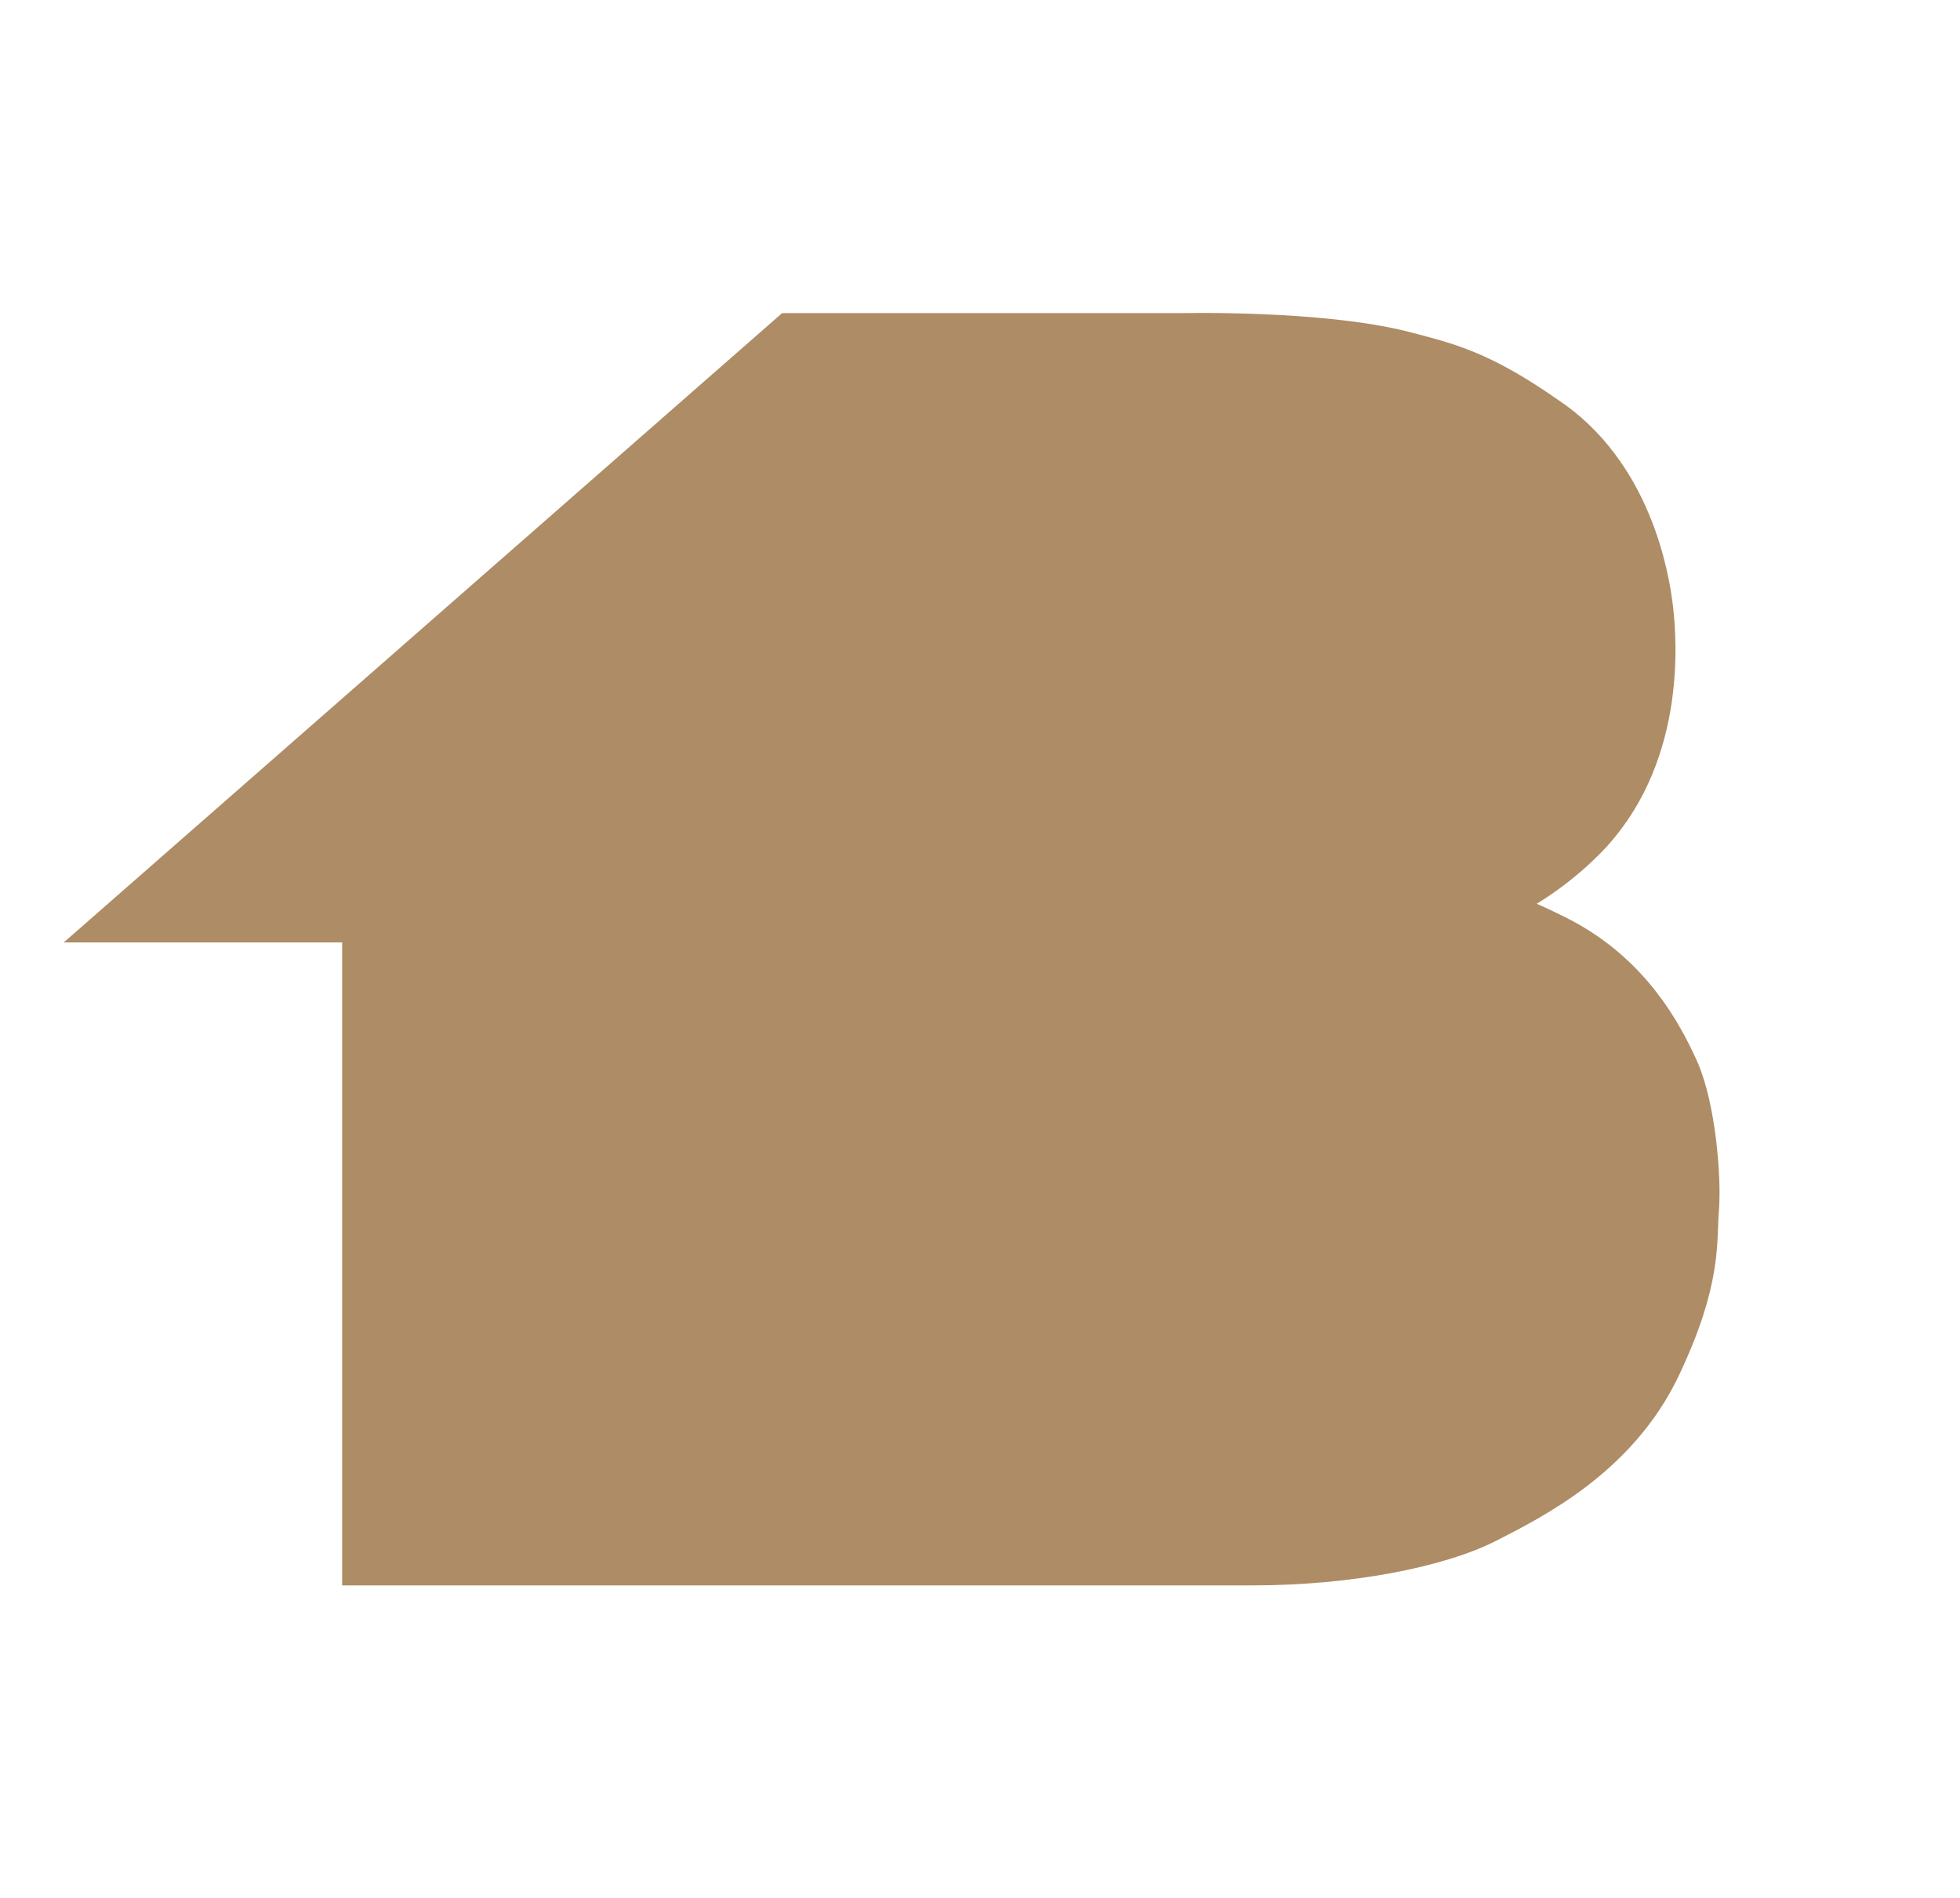 <?xml version="1.0" encoding="UTF-8"?>
<svg id="Lag_1" data-name="Lag 1" xmlns="http://www.w3.org/2000/svg" viewBox="0 0 845.77 819.19">
  <defs>
    <style>
      .cls-1 {
        fill:  #AE8C65;
        stroke: #AE8C65;
        stroke-miterlimit: 10;
        stroke-width: 30px;
      }
    </style>
  </defs>
  <g id="HUS_B" data-name="HUS B">
    <path class="cls-1" d="m67.39,391.7l275.74-241.58h166.97s58.94-1.35,94.14,7.62c18.68,4.88,31.91,7.84,59.39,27.03,34.35,22.6,41.85,64.91,43.44,78.99,1.59,14.08,4.9,61.96-27.76,94.53-27.6,27.52-57.92,33.28-57.92,33.28,0,0,20.21,3.88,48.15,18.06,29.27,14.85,42.24,39.41,48.94,54.11,6.7,14.7,9.41,44.45,8.28,57.85-1.13,13.4,1.6,28.84-15.89,65.64-17.49,36.79-52.46,54.28-72,64.27-19.53,9.99-57.46,17.64-98.12,17.64H162.64v-277.44h-95.25Z"/>
  </g>
</svg>

